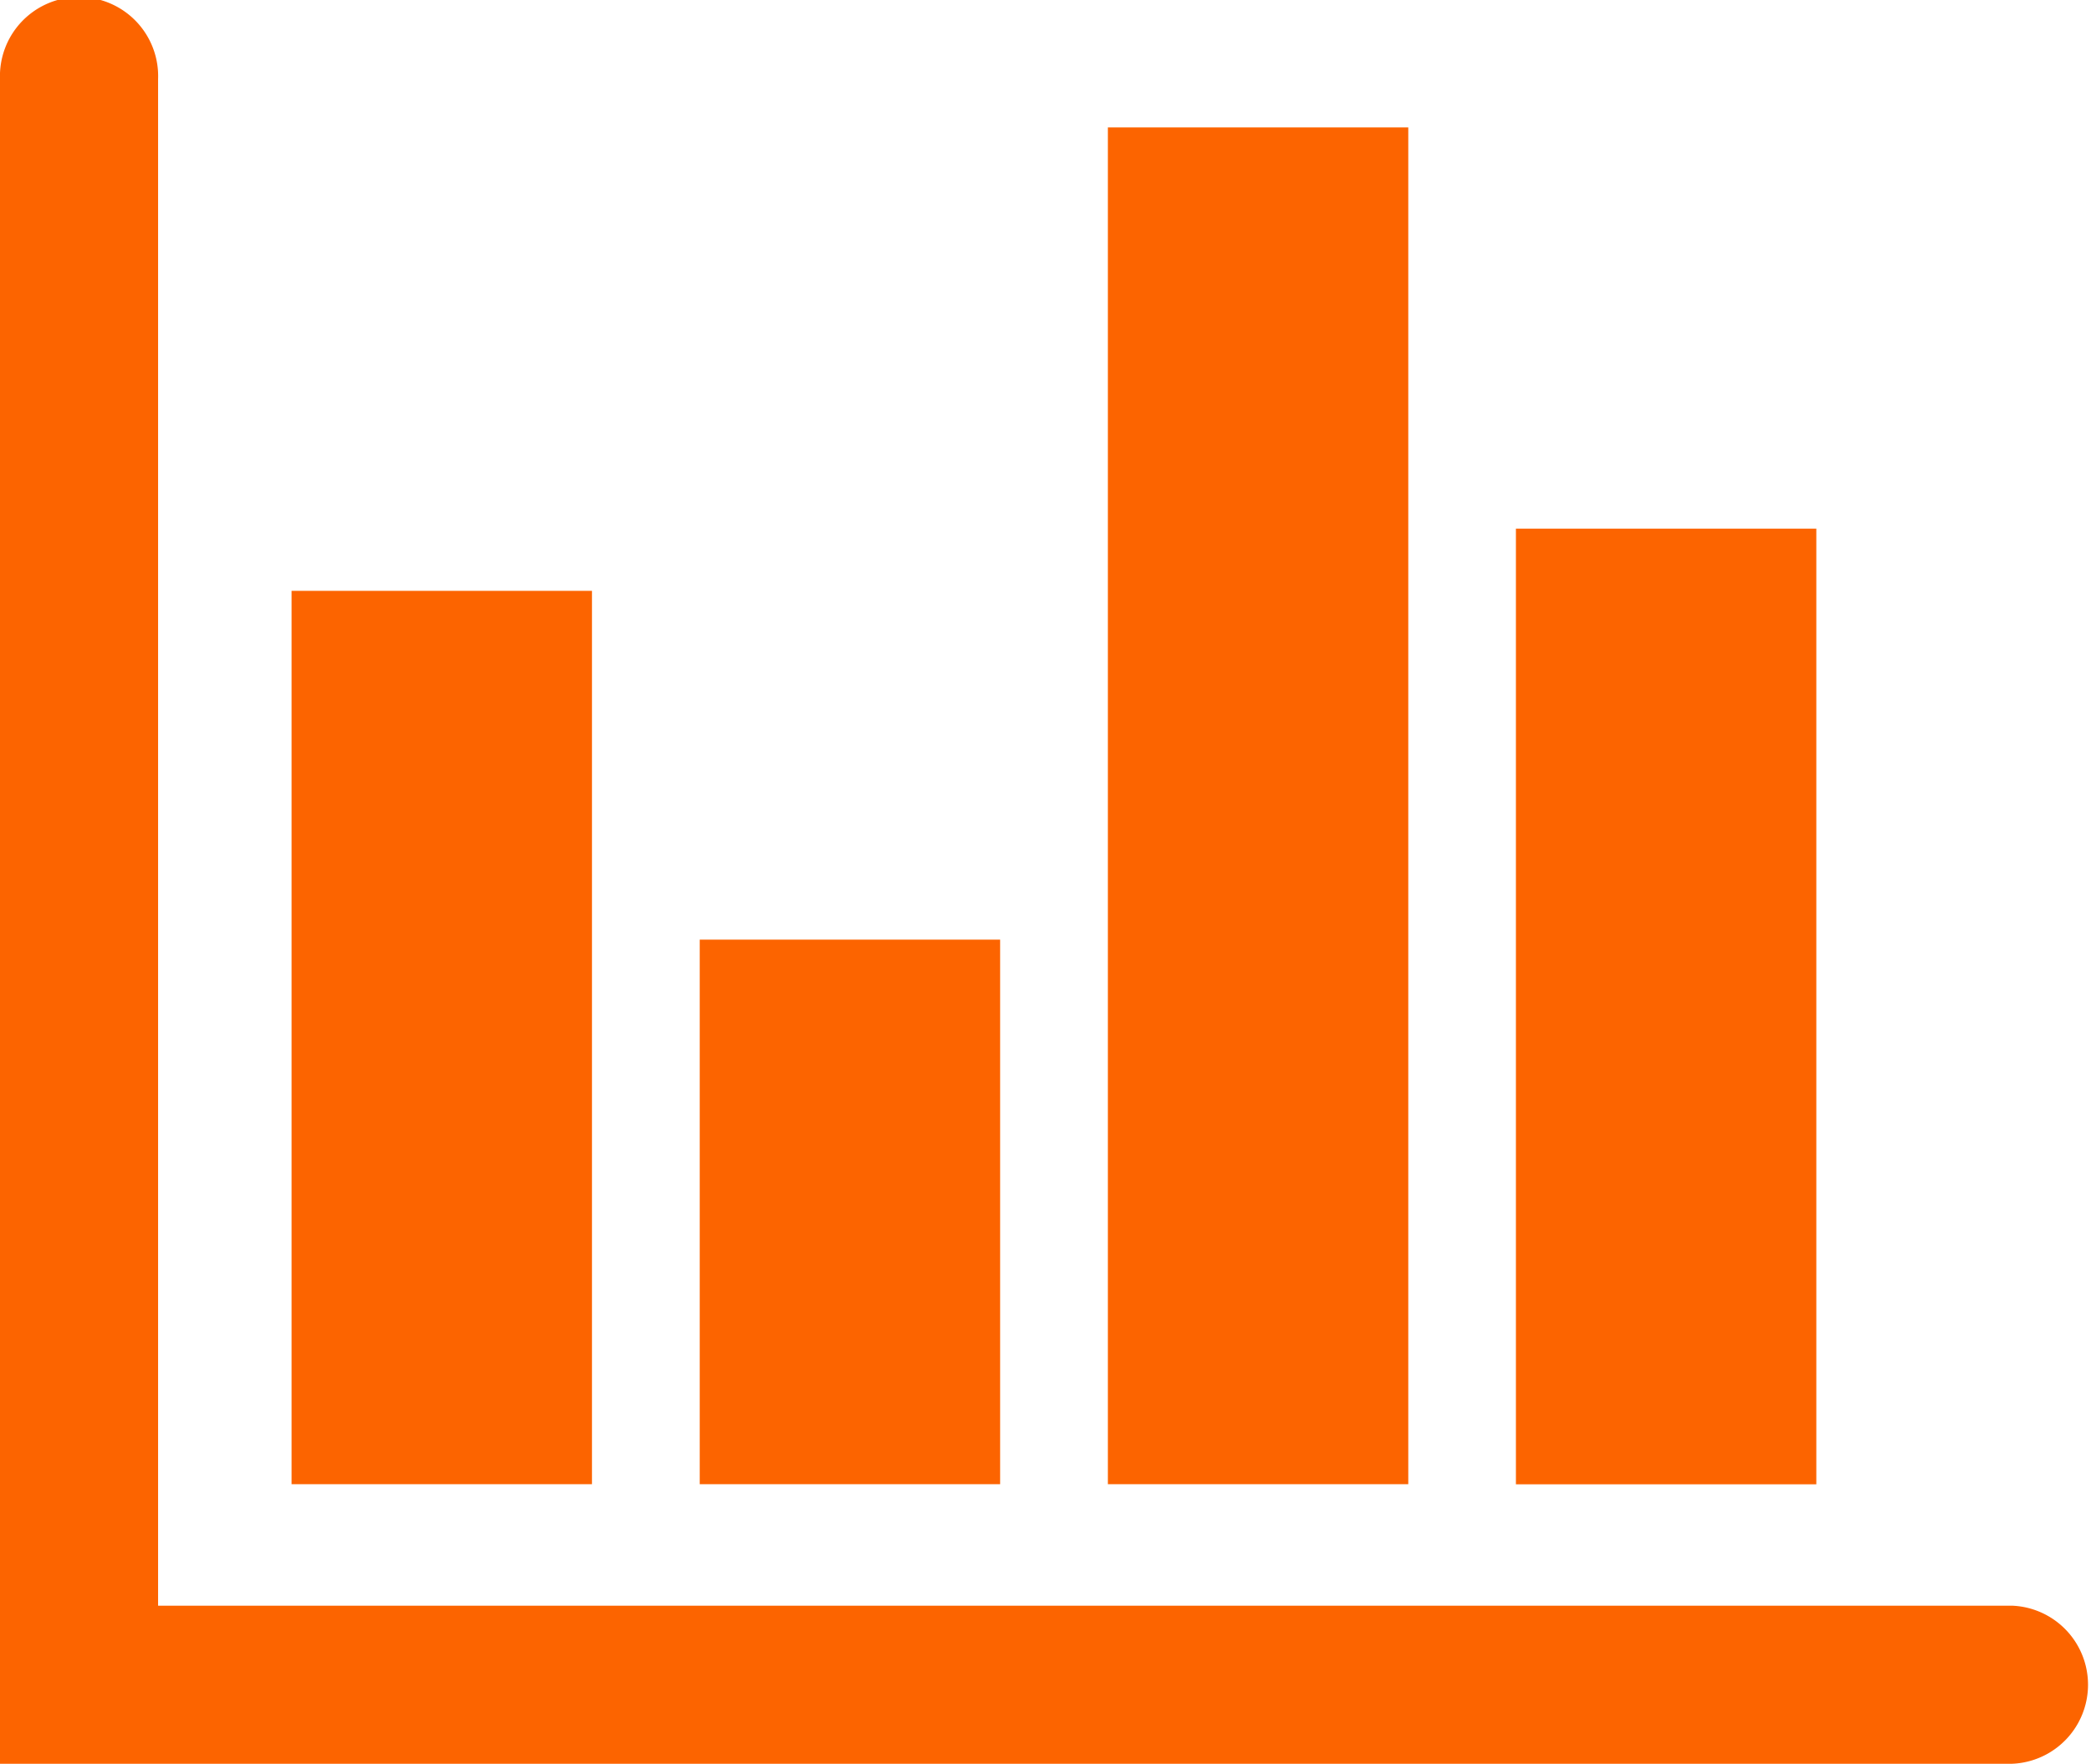 <?xml version="1.0" encoding="UTF-8"?>
<svg xmlns="http://www.w3.org/2000/svg" width="18.689" height="15.764" viewBox="0 0 18.689 15.764">
  <defs>
    <clipPath id="a">
      <path fill="#fc6400" d="M0 0h18.689v15.764H0z"></path>
    </clipPath>
  </defs>
  <path fill="#fc6400" d="M2.606 5.281h2.685v7.984H2.606zM13.549 4.725h2.685v8.541h-2.685zM6.254 8.398h2.685v4.867H6.254zM9.902 1.139h2.685v12.126H9.902z"></path>
  <g clip-path="url(#a)">
    <path d="M17.982 14.351H1.413V.707A.707.707 0 1 0 0 .707v15.057h17.982a.707.707 0 0 0 0-1.413" fill="#fc6400"></path>
  </g>
</svg>
